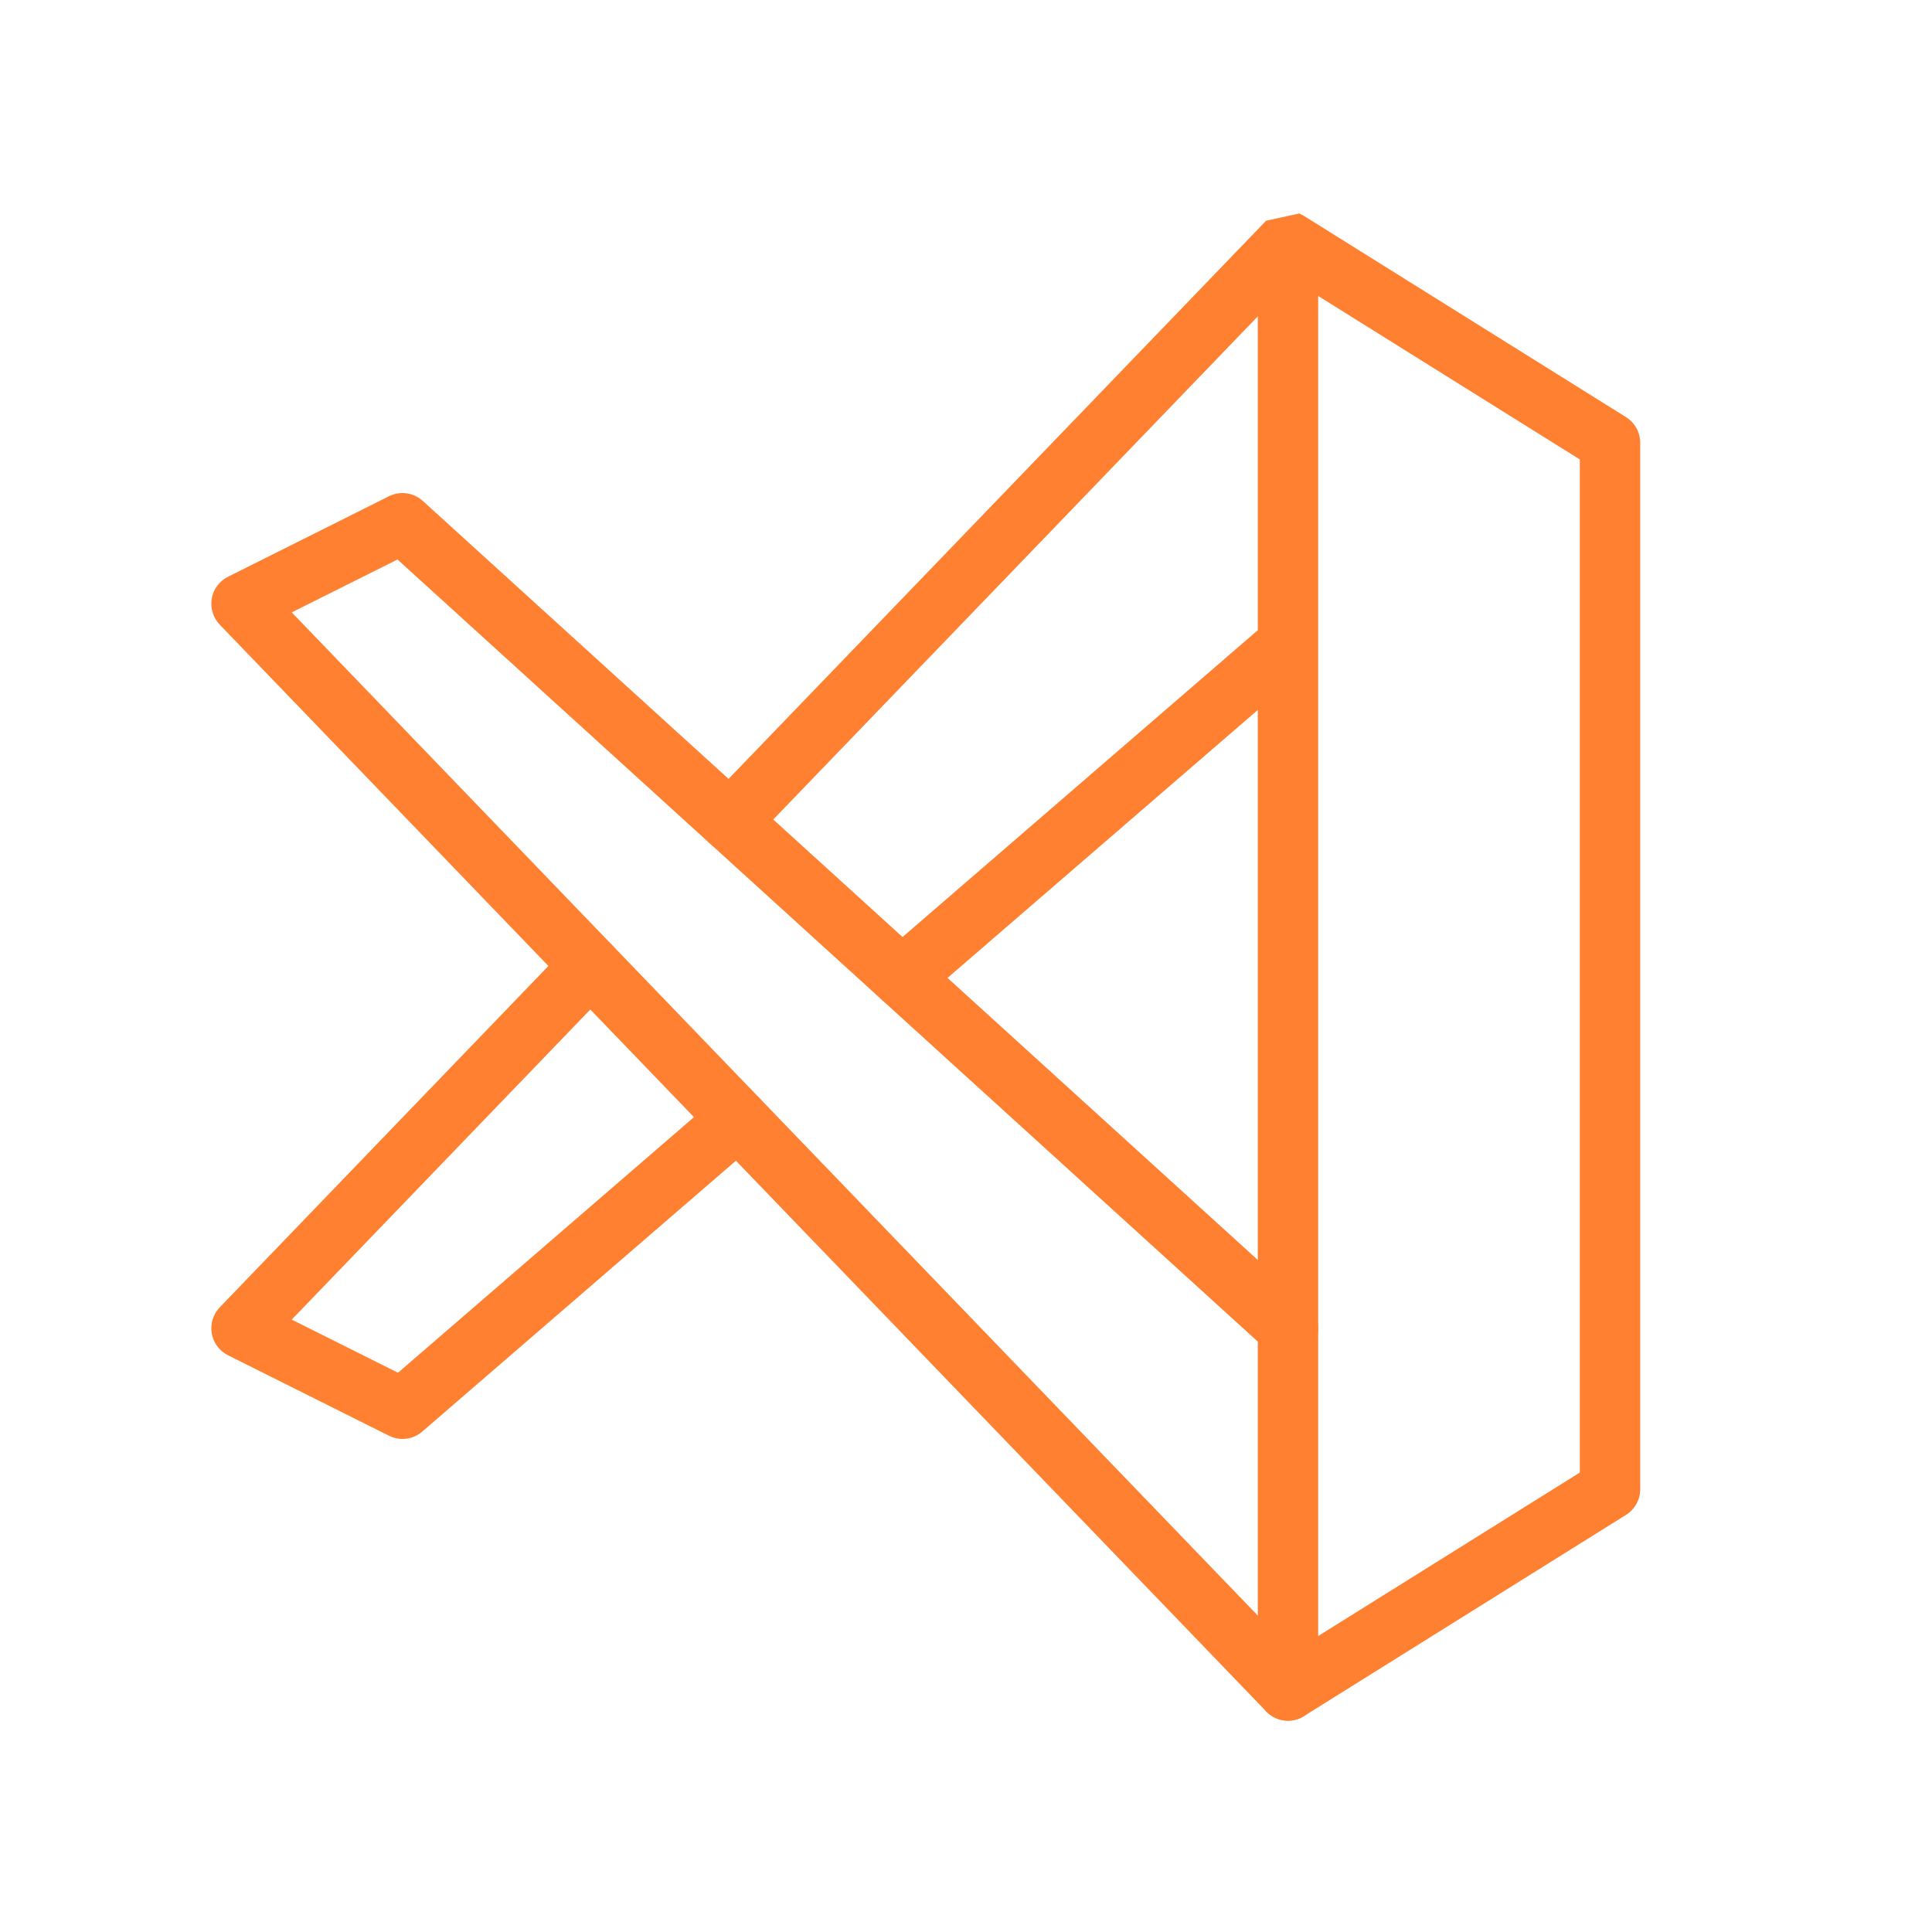 <svg width="32" height="32" viewBox="0 0 32 32" fill="none" xmlns="http://www.w3.org/2000/svg">
<path fill-rule="evenodd" clip-rule="evenodd" d="M20.971 3.656L11.73 13.251C11.539 13.449 11.545 13.766 11.744 13.957C11.943 14.149 12.259 14.143 12.451 13.944L20.833 5.24V10.438L14.613 15.81C14.404 15.99 14.381 16.306 14.562 16.515C14.742 16.724 15.058 16.747 15.267 16.566L20.833 11.759V28C20.833 28.182 20.932 28.349 21.091 28.437C21.25 28.525 21.444 28.52 21.598 28.424L26.932 25.091C27.078 24.999 27.167 24.839 27.167 24.667V7.333C27.167 7.161 27.078 7.001 26.932 6.909L21.602 3.579C21.591 3.572 21.58 3.565 21.569 3.559C21.558 3.553 21.548 3.548 21.538 3.544C21.395 3.48 21.23 3.486 21.091 3.563C21.07 3.574 21.051 3.587 21.032 3.601C21.171 3.496 21.356 3.47 21.52 3.536M21.833 27.098L26.167 24.39V7.61L21.833 4.902V27.098ZM10.124 15.64C10.323 15.831 10.329 16.148 10.137 16.347L4.832 21.857L6.592 22.737L11.893 18.159C12.102 17.978 12.418 18.002 12.598 18.21C12.779 18.419 12.756 18.735 12.547 18.916L6.993 23.712C6.841 23.844 6.624 23.871 6.443 23.78L3.776 22.447C3.634 22.376 3.534 22.241 3.507 22.085C3.48 21.928 3.53 21.768 3.64 21.653L9.417 15.653C9.609 15.454 9.925 15.448 10.124 15.64Z" fill="#FF8030"/>
<path fill-rule="evenodd" clip-rule="evenodd" d="M6.443 8.219C6.628 8.127 6.85 8.158 7.003 8.297L21.67 21.63C21.874 21.816 21.889 22.132 21.703 22.336C21.517 22.541 21.201 22.556 20.997 22.37L6.584 9.267L4.832 10.143L21.694 27.653C21.885 27.852 21.879 28.169 21.68 28.36C21.481 28.552 21.165 28.546 20.973 28.347L3.64 10.347C3.53 10.232 3.48 10.072 3.507 9.915C3.534 9.758 3.634 9.624 3.776 9.553L6.443 8.219Z" fill="#FF8030"/>
</svg>
